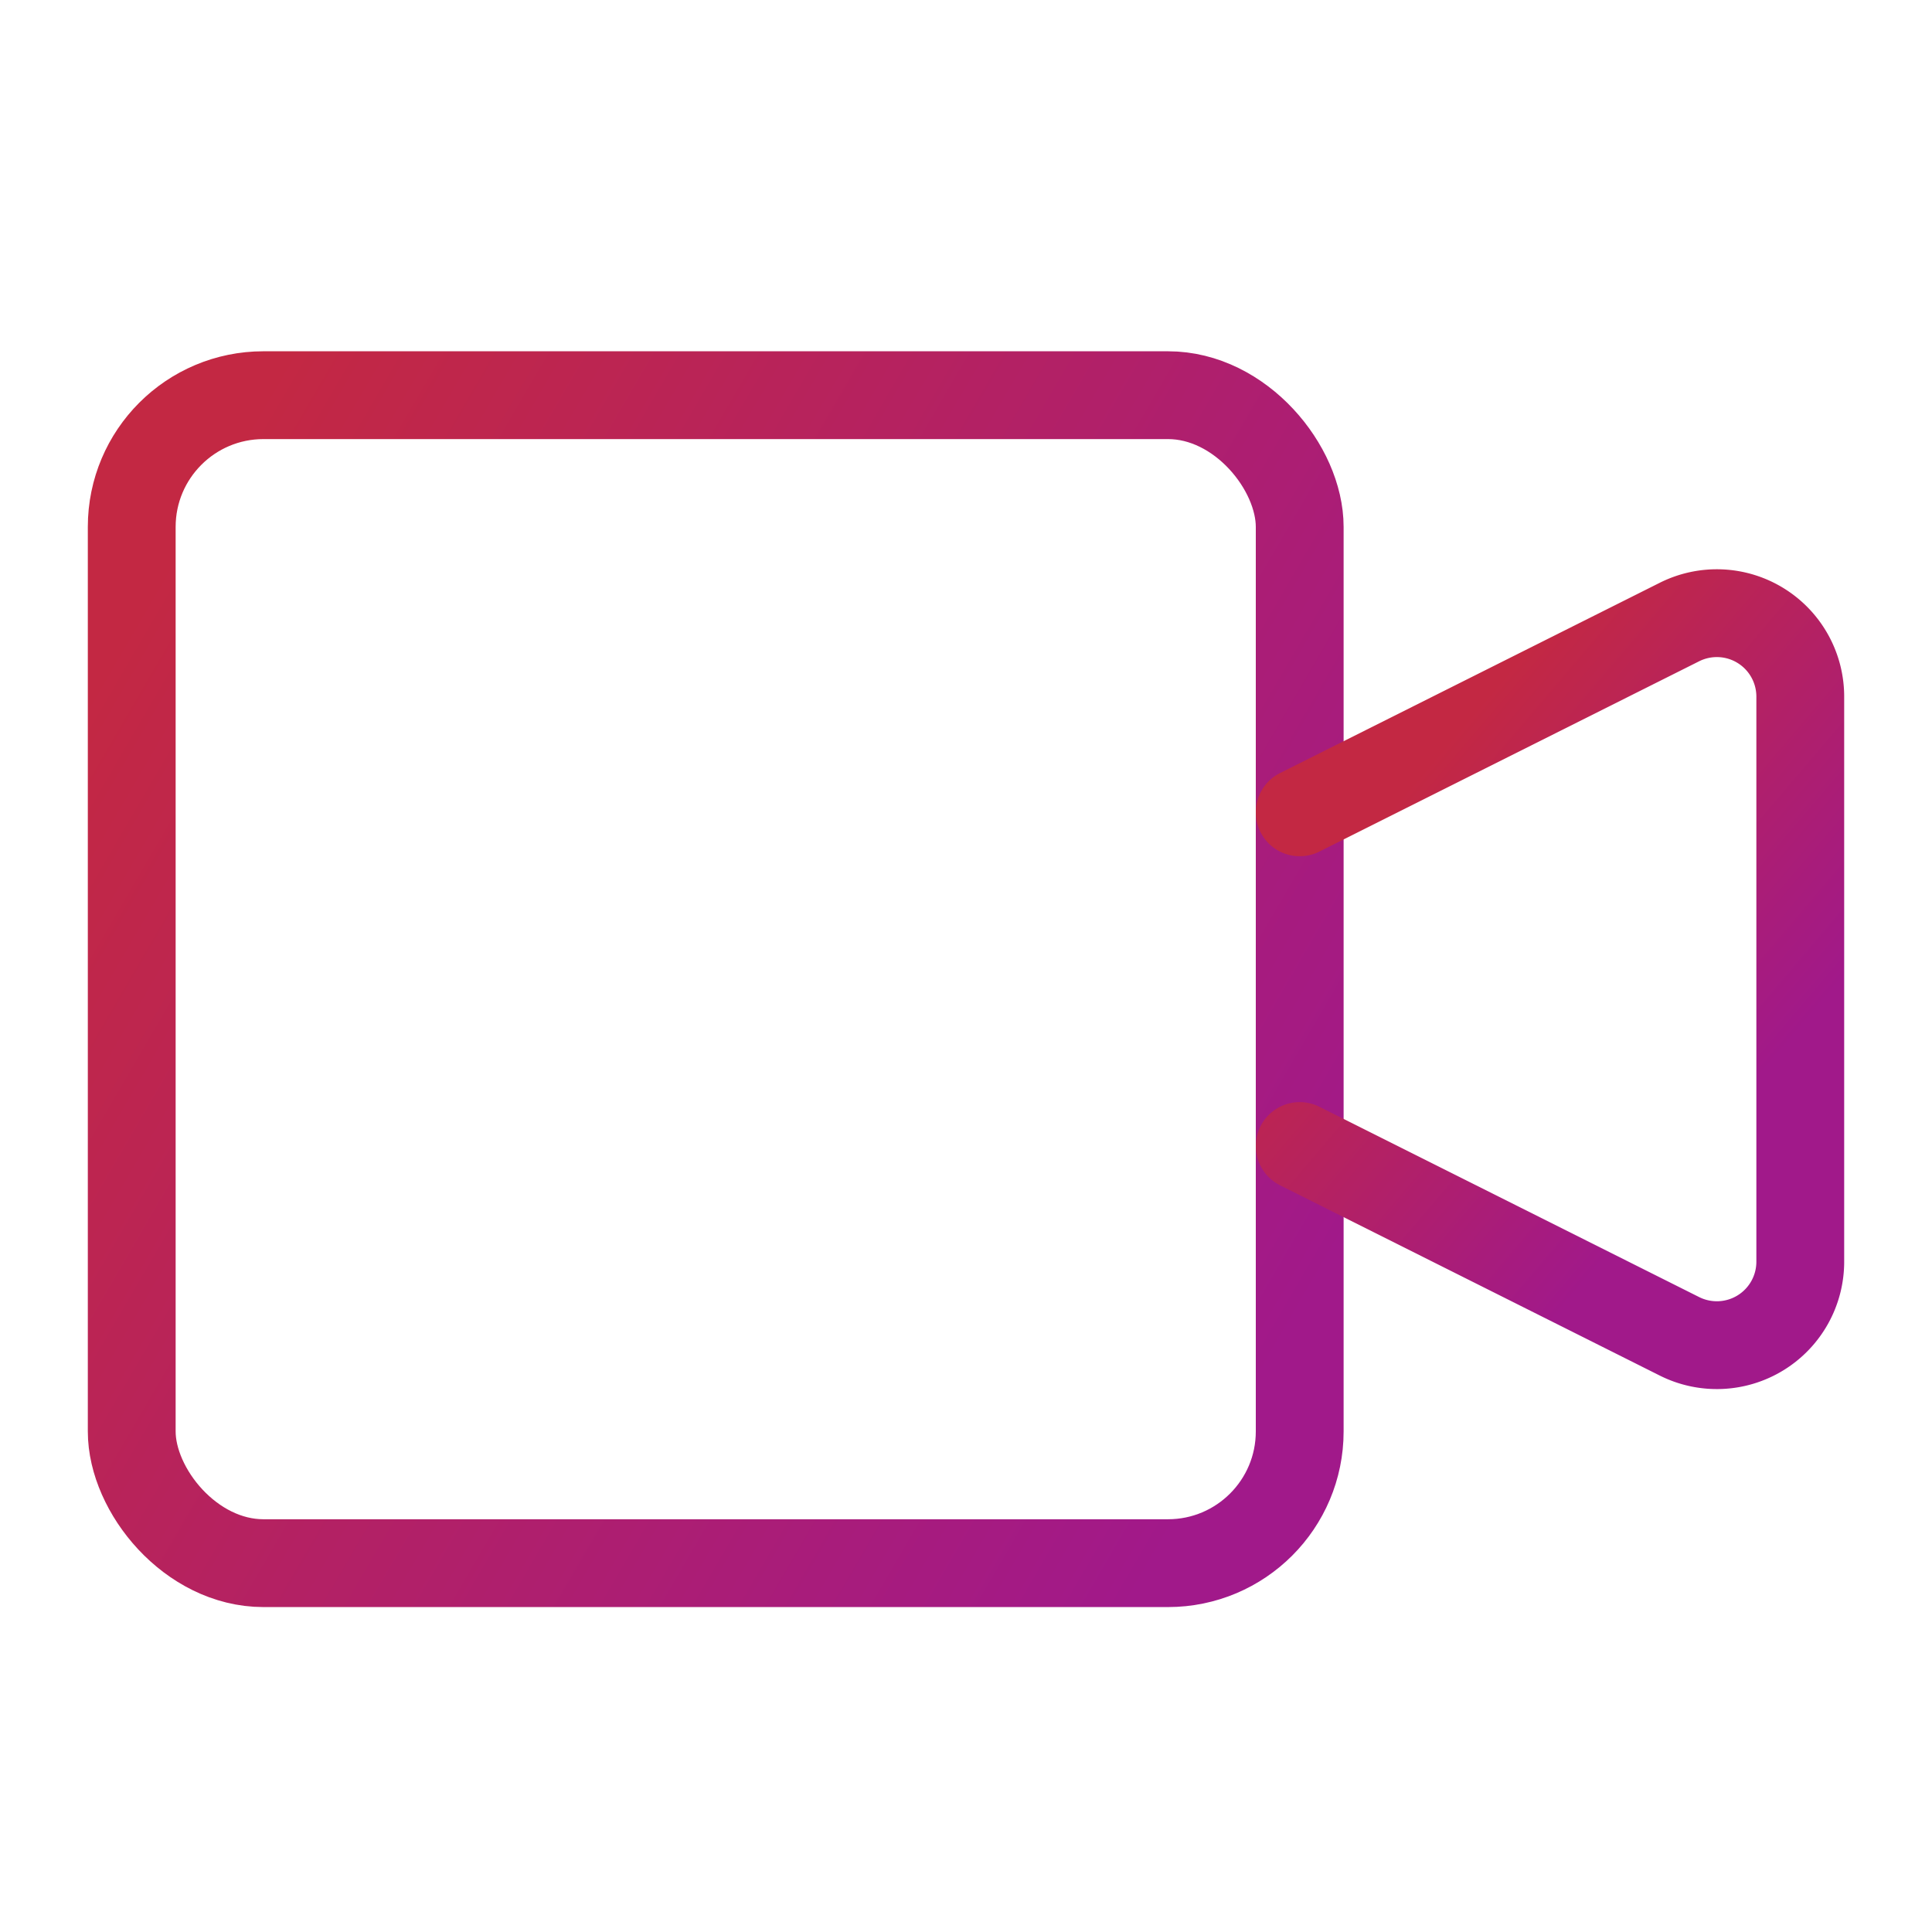 <svg width="44" height="44" viewBox="0 0 44 44" xmlns="http://www.w3.org/2000/svg">
    <defs>
        <linearGradient x1="100%" y1="78.239%" x2="0%" y2="19.975%" id="udxkw010ha">
            <stop stop-color="#A1198A" offset="0%"/>
            <stop stop-color="#C32843" offset="100%"/>
        </linearGradient>
        <linearGradient x1="73.382%" y1="78.239%" x2="26.618%" y2="19.975%" id="13p7aurxfb">
            <stop stop-color="#A1198A" offset="0%"/>
            <stop stop-color="#C32843" offset="100%"/>
        </linearGradient>
    </defs>
    <g transform="translate(3 9)" stroke-width="2" fill="none" fill-rule="evenodd" stroke-linecap="round" stroke-linejoin="round">
        <rect stroke="url(#udxkw010ha)" width="26.6" height="26.6" rx="3"/>
        <path d="m26.6 9.5 8.645-4.332A1.9 1.9 0 0 1 38 6.878v12.844a1.9 1.9 0 0 1-2.755 1.71L26.6 17.1" stroke="url(#13p7aurxfb)"/>
    </g>
</svg>
